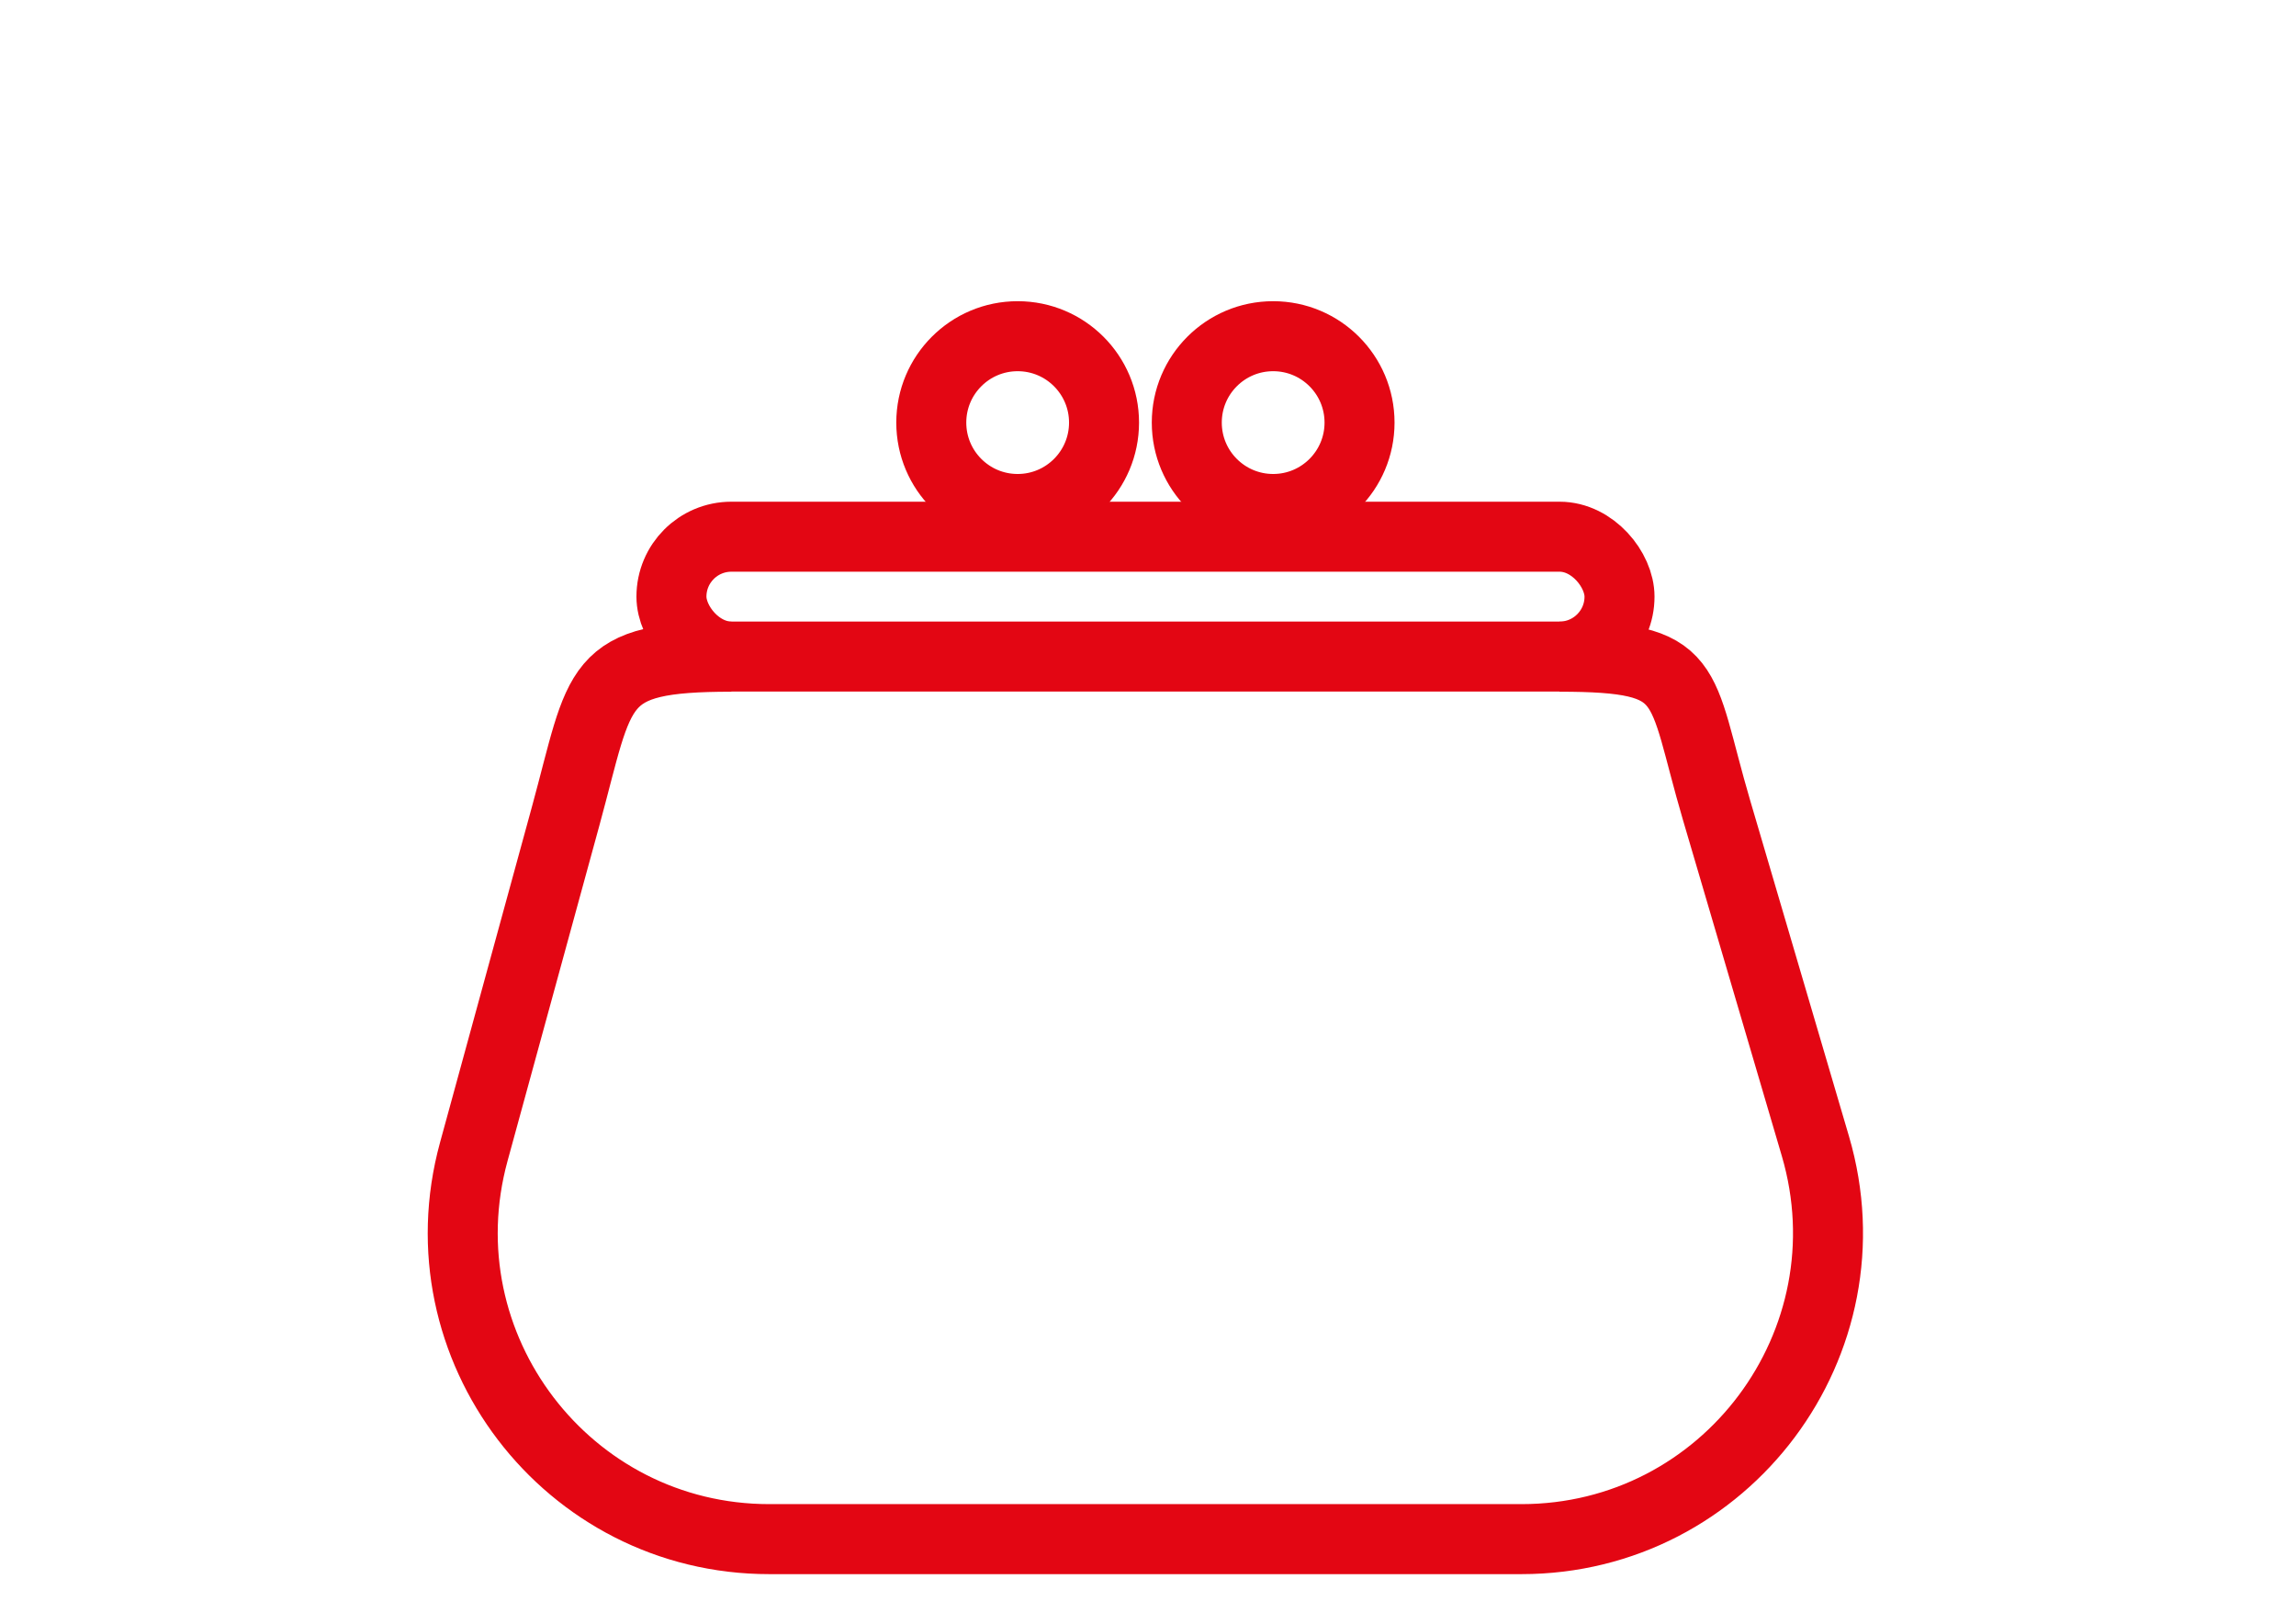 <?xml version="1.0" encoding="UTF-8"?>
<svg id="Calque_1" xmlns="http://www.w3.org/2000/svg" version="1.1" viewBox="0 0 164 116">
  <!-- Generator: Adobe Illustrator 29.2.0, SVG Export Plug-In . SVG Version: 2.1.0 Build 108)  -->
  <defs>
    <style>
      .st0 {
        fill: none;
        stroke: #e30613;
        stroke-miterlimit: 10;
        stroke-width: 5px;
      }
    </style>
  </defs>
  <path class="st0" d="M111.39,46.9c9.71,0,8.49,1.68,11.23,10.99l7.05,23.96c4.12,14.02-6.38,28.07-21,28.07h-53.72c-14.44,0-24.92-13.74-21.11-27.66l6.56-23.96c2.6-9.51,1.98-11.4,11.84-11.4"/>
  <rect class="st0" x="47.96" y="38.33" width="67.72" height="8.56" rx="4.28" ry="4.28"/>
  <circle class="st0" cx="72.69" cy="30.18" r="6.17"/>
  <circle class="st0" cx="90.94" cy="30.18" r="6.17"/>
</svg>